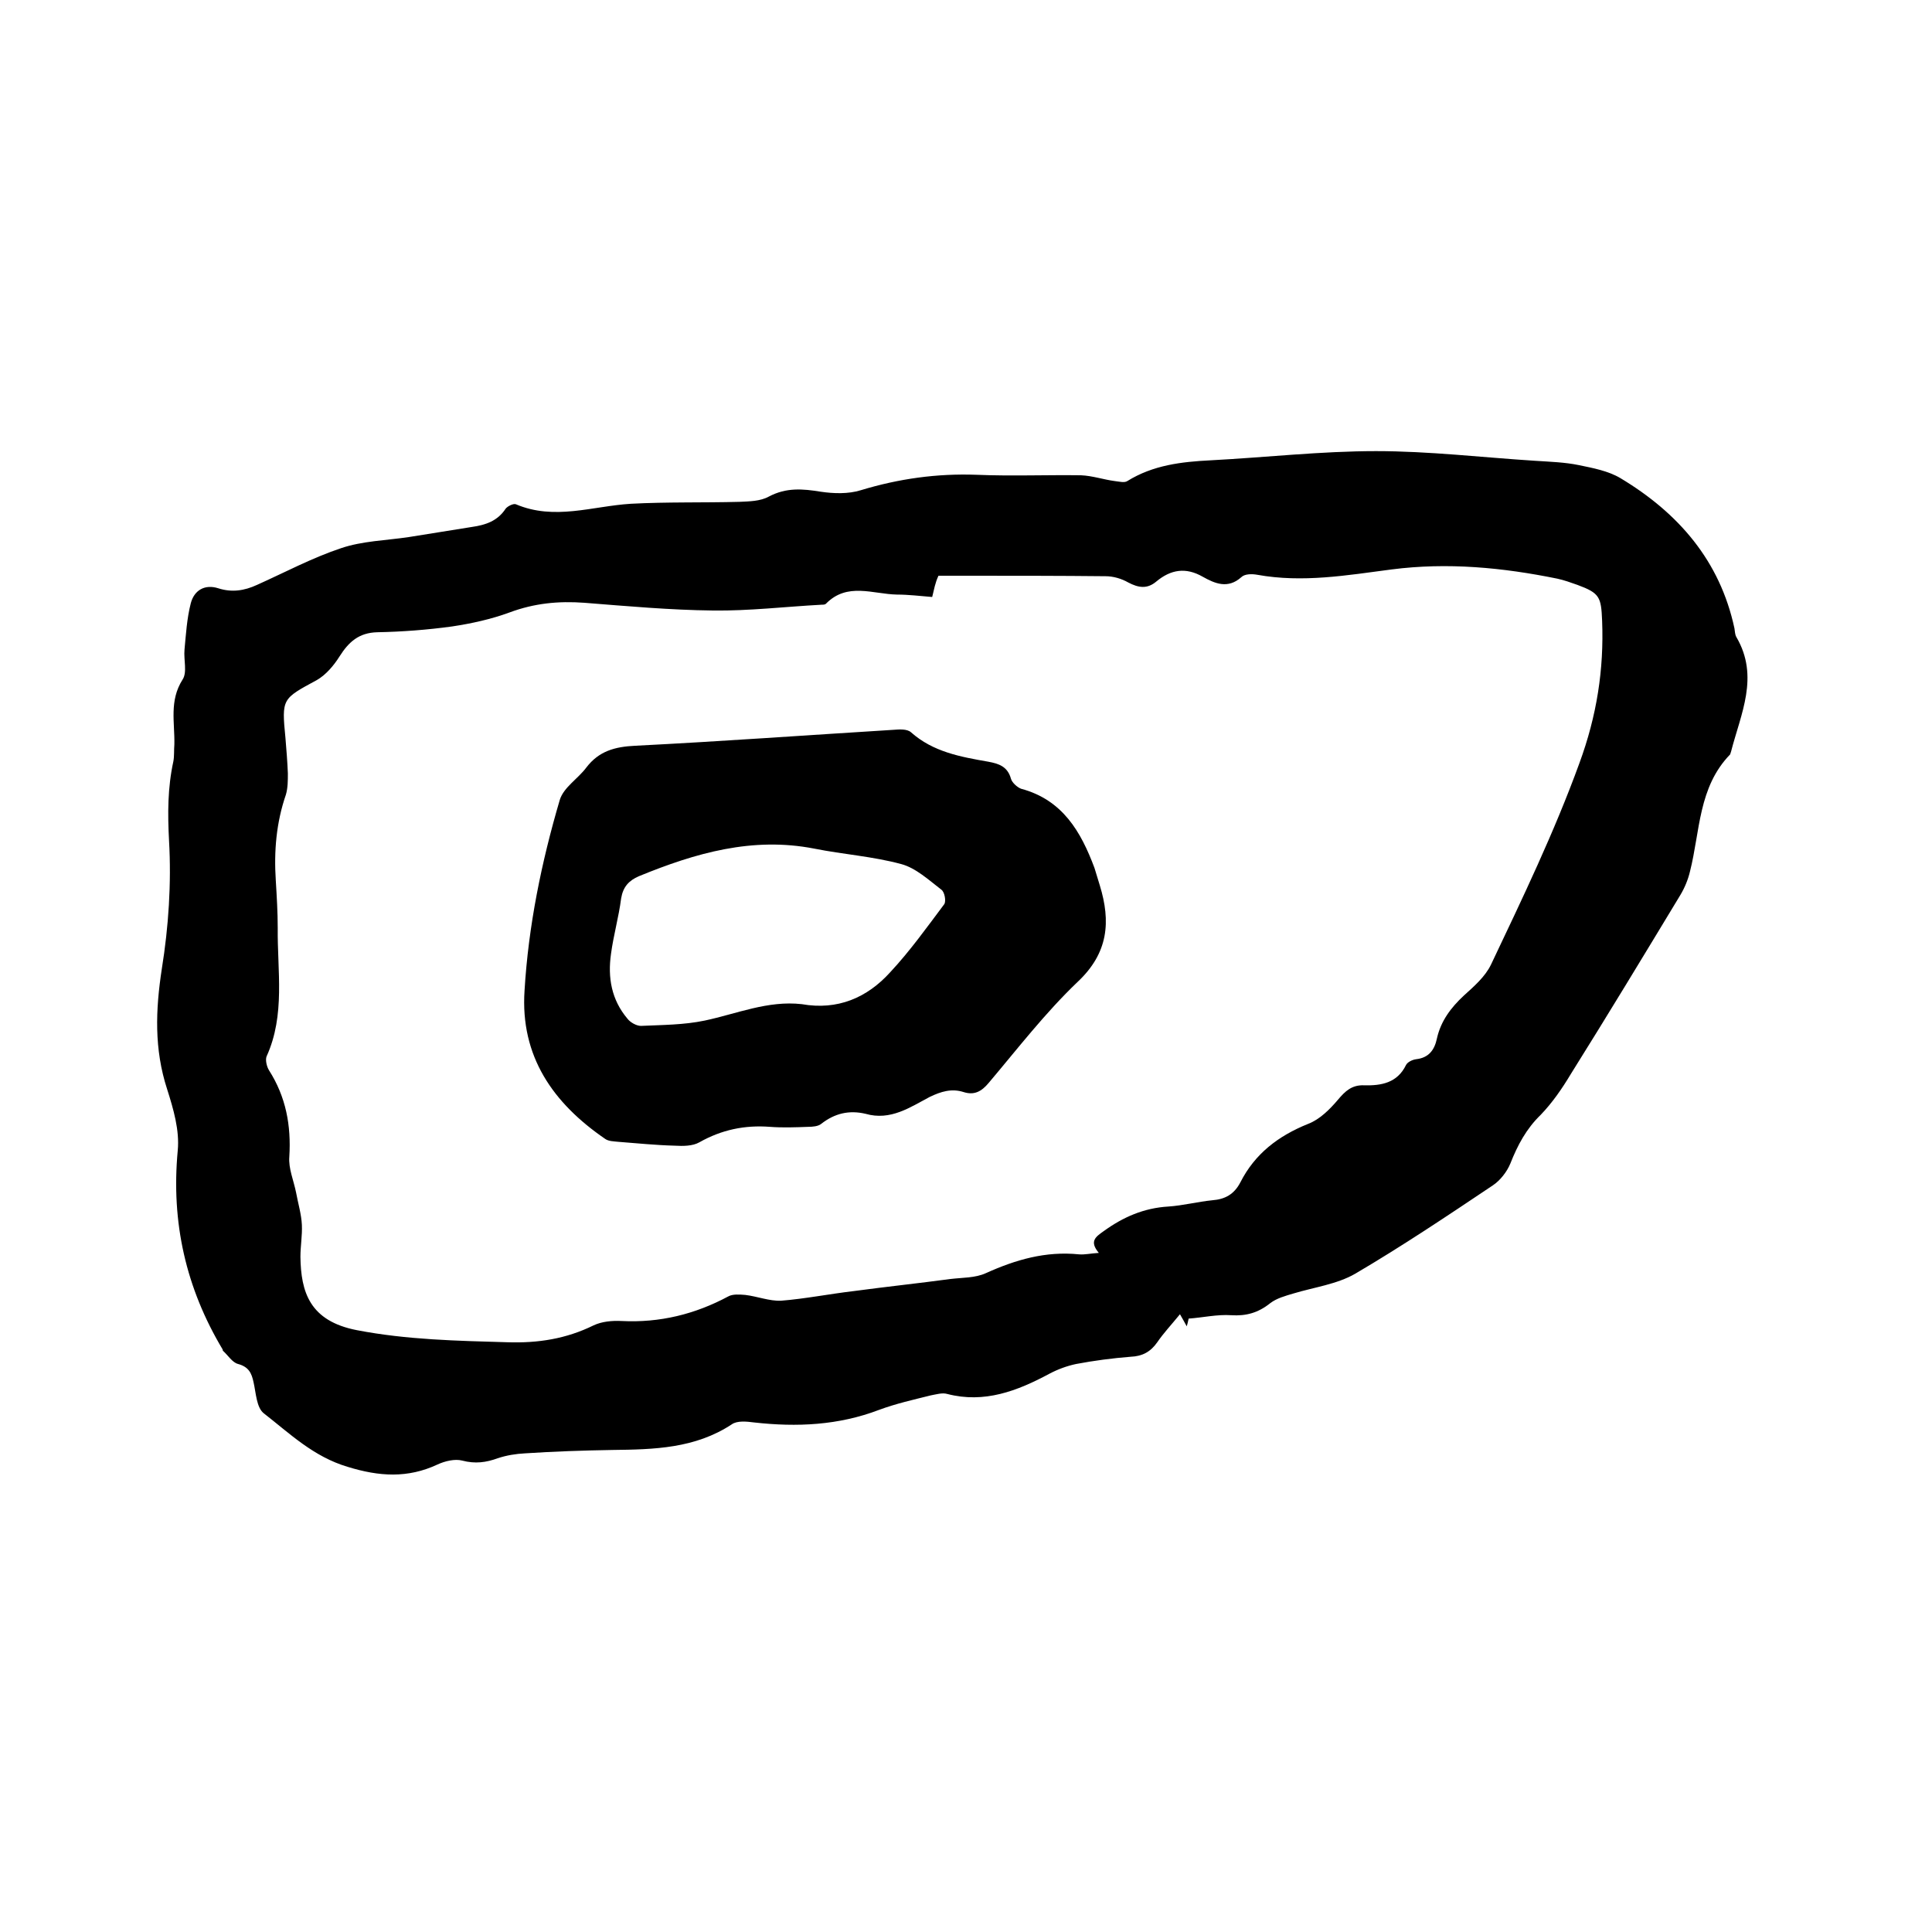 <svg enable-background="new 0 0 400 400" viewBox="0 0 400 400" xmlns="http://www.w3.org/2000/svg"><path d="m245.7 274.6c-.4-.7-.8-1.5-1.4-2.5-1.8 2.2-3.4 3.9-4.7 5.8-1.4 2-3.1 2.9-5.5 3-3.8.3-7.6.8-11.3 1.5-1.9.4-3.8 1.1-5.5 2-6.7 3.6-13.5 6.2-21.2 4.2-1-.3-2.3.1-3.4.3-3.6.9-7.2 1.7-10.7 3-8.4 3.2-17 3.6-25.9 2.6-1.5-.2-3.5-.4-4.6.4-7.6 5-16.1 5.2-24.7 5.3-6 .1-12.1.3-18.1.7-1.9.1-3.8.4-5.6 1-2.5.9-4.7 1.2-7.4.5-1.5-.4-3.6.1-5.1.8-6.2 2.9-12.1 2.5-18.6.5-7.1-2.1-12-6.9-17.4-11.1-1.5-1.2-1.6-4.2-2.1-6.4-.4-1.9-1-3.2-3.2-3.8-1.2-.3-2.1-1.8-3.1-2.7-.1-.1-.1-.2-.1-.3-7.6-12.7-10.7-26.3-9.3-41.2.4-4.2-.9-8.6-2.2-12.7-2.7-8.3-2.4-16.4-1.1-24.9 1.4-8.7 2-17.7 1.5-26.5-.3-5.7-.3-11 .9-16.5.2-1.1.1-2.3.2-3.5.1-4.5-1.1-9 1.7-13.4 1-1.5.2-4.1.4-6.2.3-3.2.5-6.5 1.3-9.6.7-2.7 2.9-4 5.7-3.1s5.4.5 8-.7c5.8-2.6 11.4-5.6 17.4-7.6 4.4-1.5 9.3-1.6 14-2.3 4.4-.7 8.8-1.4 13.1-2.1 2.8-.4 5.3-1.2 7-3.8.4-.5 1.6-1.1 2.1-.9 8 3.4 15.8.4 23.8-.1 7.5-.4 15-.2 22.5-.4 2-.1 4.3-.1 6.1-1.1 3.6-1.9 7-1.6 10.7-1 2.7.4 5.7.5 8.3-.3 7.9-2.4 15.8-3.5 24-3.2 7.2.3 14.4 0 21.6.1 2.4.1 4.7.9 7 1.2.9.1 2 .4 2.6 0 5.3-3.3 11.2-4 17.3-4.3 11.4-.6 22.8-1.9 34.2-1.9 11 0 21.9 1.3 32.9 2 3.1.2 6.2.3 9.1.9s6.1 1.2 8.6 2.7c12 7.2 20.6 17.1 23.6 31.1.1.6.1 1.3.4 1.8 4.8 8.2.9 15.9-1.1 23.7-.1.2-.1.4-.2.6-6.6 6.8-6.2 15.9-8.3 24.2-.4 1.7-1.1 3.4-2 4.9-7.5 12.4-15 24.8-22.7 37.1-1.8 3-3.8 5.9-6.2 8.4-3 2.9-4.8 6.3-6.3 10.1-.7 1.7-2.1 3.5-3.6 4.5-9.4 6.3-18.8 12.6-28.5 18.3-3.8 2.2-8.5 2.8-12.8 4.1-1.7.5-3.5 1-4.8 2-2.5 2-5 2.7-8.1 2.5-2.9-.2-5.9.5-8.8.7-.2.9-.3 1.3-.4 1.6zm-52.7-151c-2.5-.2-4.9-.5-7.3-.5-5-.1-10.3-2.6-14.7 1.9-.2.2-.6.2-.9.2-7.5.4-15 1.3-22.5 1.2-8.9-.1-17.7-.9-26.6-1.6-5.4-.4-10.4.1-15.5 2-3.8 1.4-7.9 2.3-11.9 2.9-5.1.7-10.3 1.1-15.5 1.2-3.8.1-5.9 2-7.8 5-1.2 1.9-2.8 3.8-4.7 4.9-7.2 3.9-7.3 3.8-6.5 12 .2 2.4.4 4.9.5 7.3 0 1.5 0 3-.4 4.4-2 5.8-2.5 11.7-2.1 17.8.2 3.3.4 6.6.4 9.8-.1 8.9 1.6 18-2.3 26.6-.3.7 0 2.1.5 2.9 3.5 5.5 4.6 11.4 4.2 17.9-.2 2.4.9 4.9 1.4 7.4.4 2.2 1.1 4.5 1.2 6.7s-.3 4.4-.3 6.6c.1 7.3 1.9 13.3 11.7 15.2 10.4 2 20.8 2.2 31.2 2.5 6.3.2 12.1-.7 17.8-3.5 1.7-.8 3.8-1 5.8-.9 7.9.4 15.2-1.4 22.1-5.1.9-.5 2.3-.4 3.5-.3 2.5.3 5 1.3 7.4 1.2 5-.4 10-1.4 15.1-2 6.7-.9 13.3-1.6 20-2.5 2.5-.3 5.1-.2 7.3-1.2 6.2-2.8 12.4-4.6 19.3-3.9 1.2.1 2.4-.2 4.1-.3-2-2.4-.7-3.3 1-4.5 4-2.9 8.3-4.8 13.4-5.1 3-.2 6.1-1 9.1-1.3 2.6-.2 4.5-1.2 5.8-3.7 3-5.9 7.8-9.6 14-12.1 2.4-.9 4.5-3 6.2-5 1.5-1.8 2.9-3.1 5.4-3 3.6.1 6.9-.5 8.7-4.2.3-.6 1.3-1.1 2.1-1.2 2.6-.3 3.8-1.9 4.3-4.3.8-3.6 2.9-6.4 5.6-8.9 2.1-1.9 4.4-3.9 5.6-6.4 6.5-13.7 13.1-27.4 18.3-41.7 3.6-9.8 5.1-19.4 4.7-29.5-.2-4.9-.5-5.7-5.1-7.4-1.4-.5-2.8-1-4.2-1.3-11.3-2.3-22.7-3.4-34.3-1.9-9.2 1.2-18.4 2.8-27.8 1.1-1.1-.2-2.6-.2-3.3.5-2.8 2.5-5.5 1.3-8-.1-3.5-2-6.6-1.5-9.6 1-1.9 1.6-3.7 1.3-5.8.2-1.4-.8-3.1-1.3-4.7-1.3-9.5-.1-19-.1-28.6-.1-2 0-4 0-6 0-.7 1.5-.9 2.8-1.3 4.4z"/><path d="m179.2 230.6c-3.4-.8-6.4-.1-9.2 2.1-.6.5-1.8.6-2.7.6-2.6.1-5.3.2-7.9 0-5.2-.4-10 .6-14.6 3.2-1.4.8-3.4.8-5.1.7-3.9-.1-7.8-.5-11.7-.8-.9-.1-2-.1-2.7-.6-10.8-7.4-17.6-17.1-16.7-30.7.8-13.4 3.5-26.6 7.3-39.5.8-2.6 3.8-4.4 5.5-6.7 2.6-3.4 5.9-4.3 10.1-4.5 17.8-.9 35.7-2.2 53.5-3.3 1.2-.1 2.8-.2 3.6.5 4.6 4.1 10.3 5.1 16 6.1 2.2.4 4 1 4.7 3.5.2.8 1.3 1.8 2.1 2.1 8.6 2.3 12.4 8.9 15.2 16.4.4 1.2.7 2.4 1.1 3.6 2.3 7.5 1.8 14-4.6 20-6.7 6.4-12.4 13.8-18.4 20.9-1.5 1.8-3 2.6-5.2 1.9-2.5-.8-4.7-.1-7 1-4 2.1-8.1 5-13.3 3.5zm-13.2-22.7c7.4 1.3 13.5-1.3 18.3-6.6 4.1-4.4 7.6-9.3 11.2-14.1.4-.6.1-2.5-.6-3-2.6-2-5.3-4.5-8.3-5.3-5.9-1.6-12-2-18-3.2-12.8-2.5-24.6.9-36.3 5.7-2.1.9-3.3 2.2-3.7 4.6-.5 3.9-1.6 7.7-2.1 11.5-.7 4.9.1 9.5 3.4 13.4.6.8 1.9 1.5 2.8 1.5 4.4-.2 8.9-.2 13.2-1.1 6.6-1.4 13.1-4.2 20.1-3.4z"/></svg>